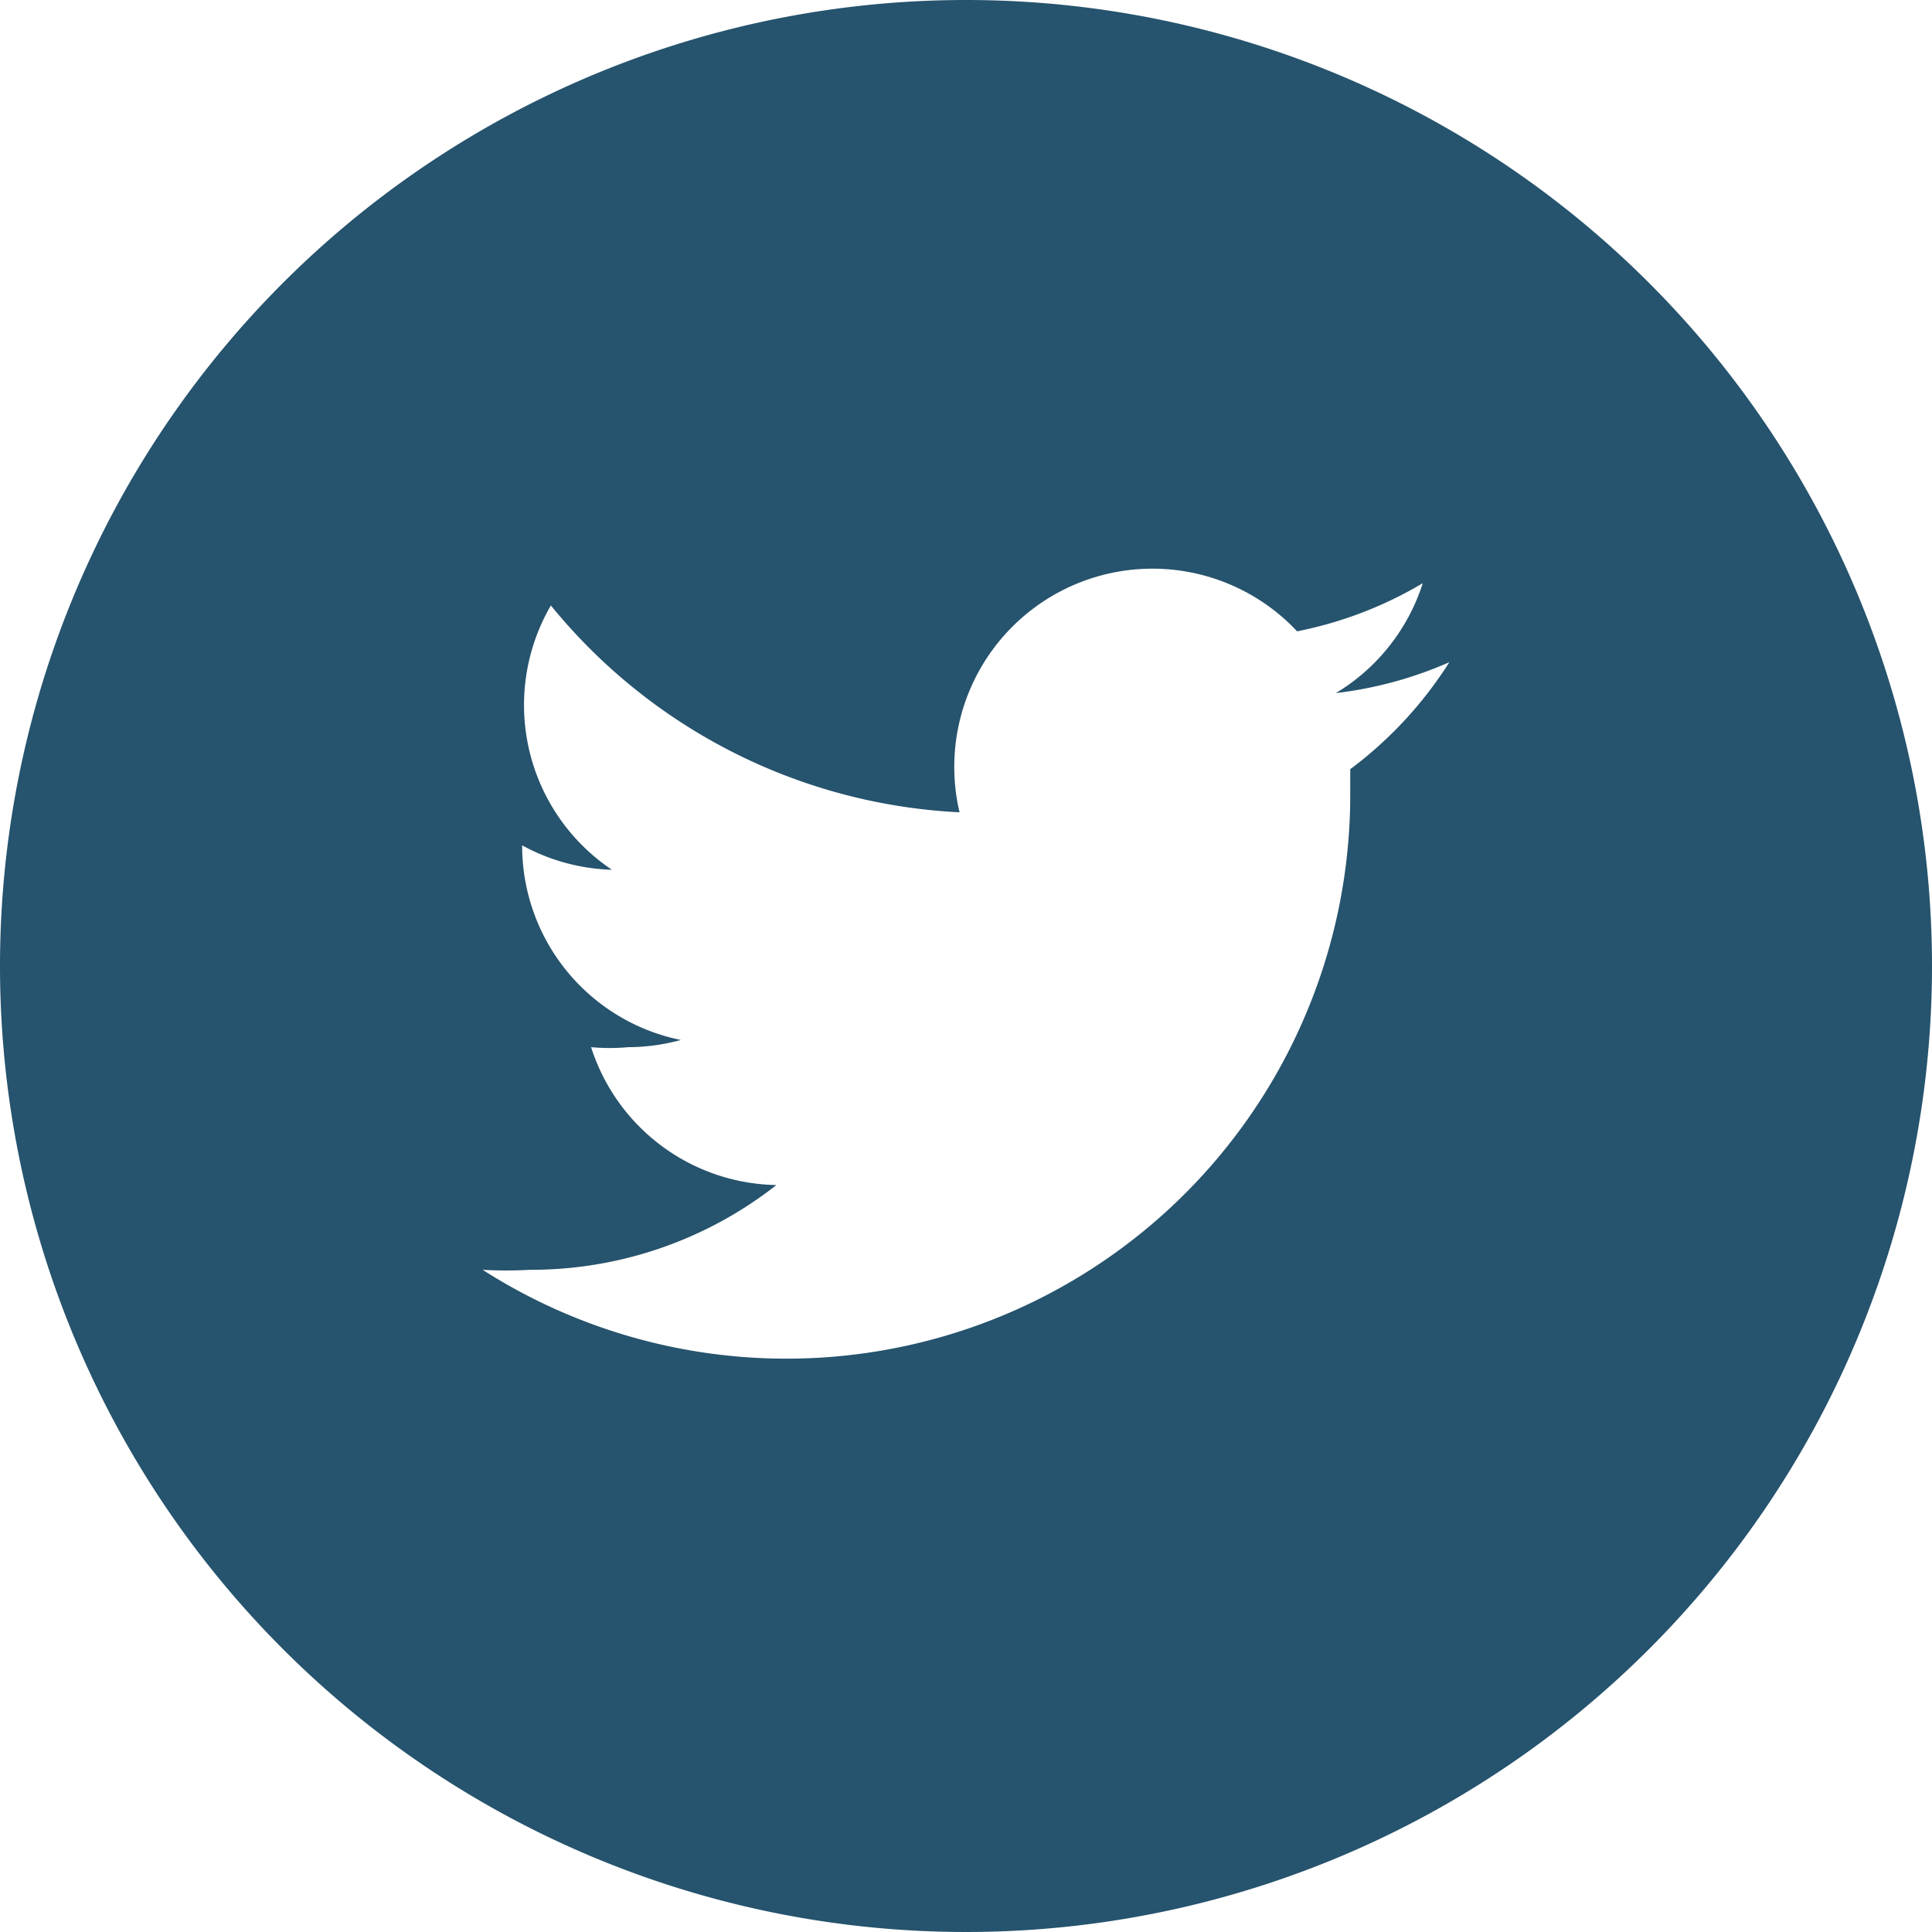<svg id="Layer_1" data-name="Layer 1" xmlns="http://www.w3.org/2000/svg" viewBox="0 0 26.9 26.9"><defs><style>.cls-1{fill:#26536d;}</style></defs><title>t-icon</title><path class="cls-1" d="M13.45,0A13.45,13.45,0,1,0,26.9,13.45,13.45,13.45,0,0,0,13.45,0ZM18.8,10.71c0,.12,0,.24,0,.36A7.85,7.85,0,0,1,6.72,17.68a5.82,5.82,0,0,0,.66,0,5.53,5.53,0,0,0,3.43-1.18,2.76,2.76,0,0,1-2.58-1.92,2.84,2.84,0,0,0,.52,0,2.78,2.78,0,0,0,.73-.1,2.76,2.76,0,0,1-2.21-2.71v0a2.76,2.76,0,0,0,1.25.34,2.76,2.76,0,0,1-.85-3.68,7.83,7.83,0,0,0,5.69,2.88,2.76,2.76,0,0,1,4.7-2.52,5.51,5.51,0,0,0,1.75-.67,2.77,2.77,0,0,1-1.21,1.53,5.51,5.51,0,0,0,1.58-.43A5.6,5.6,0,0,1,18.8,10.71Z"/></svg>